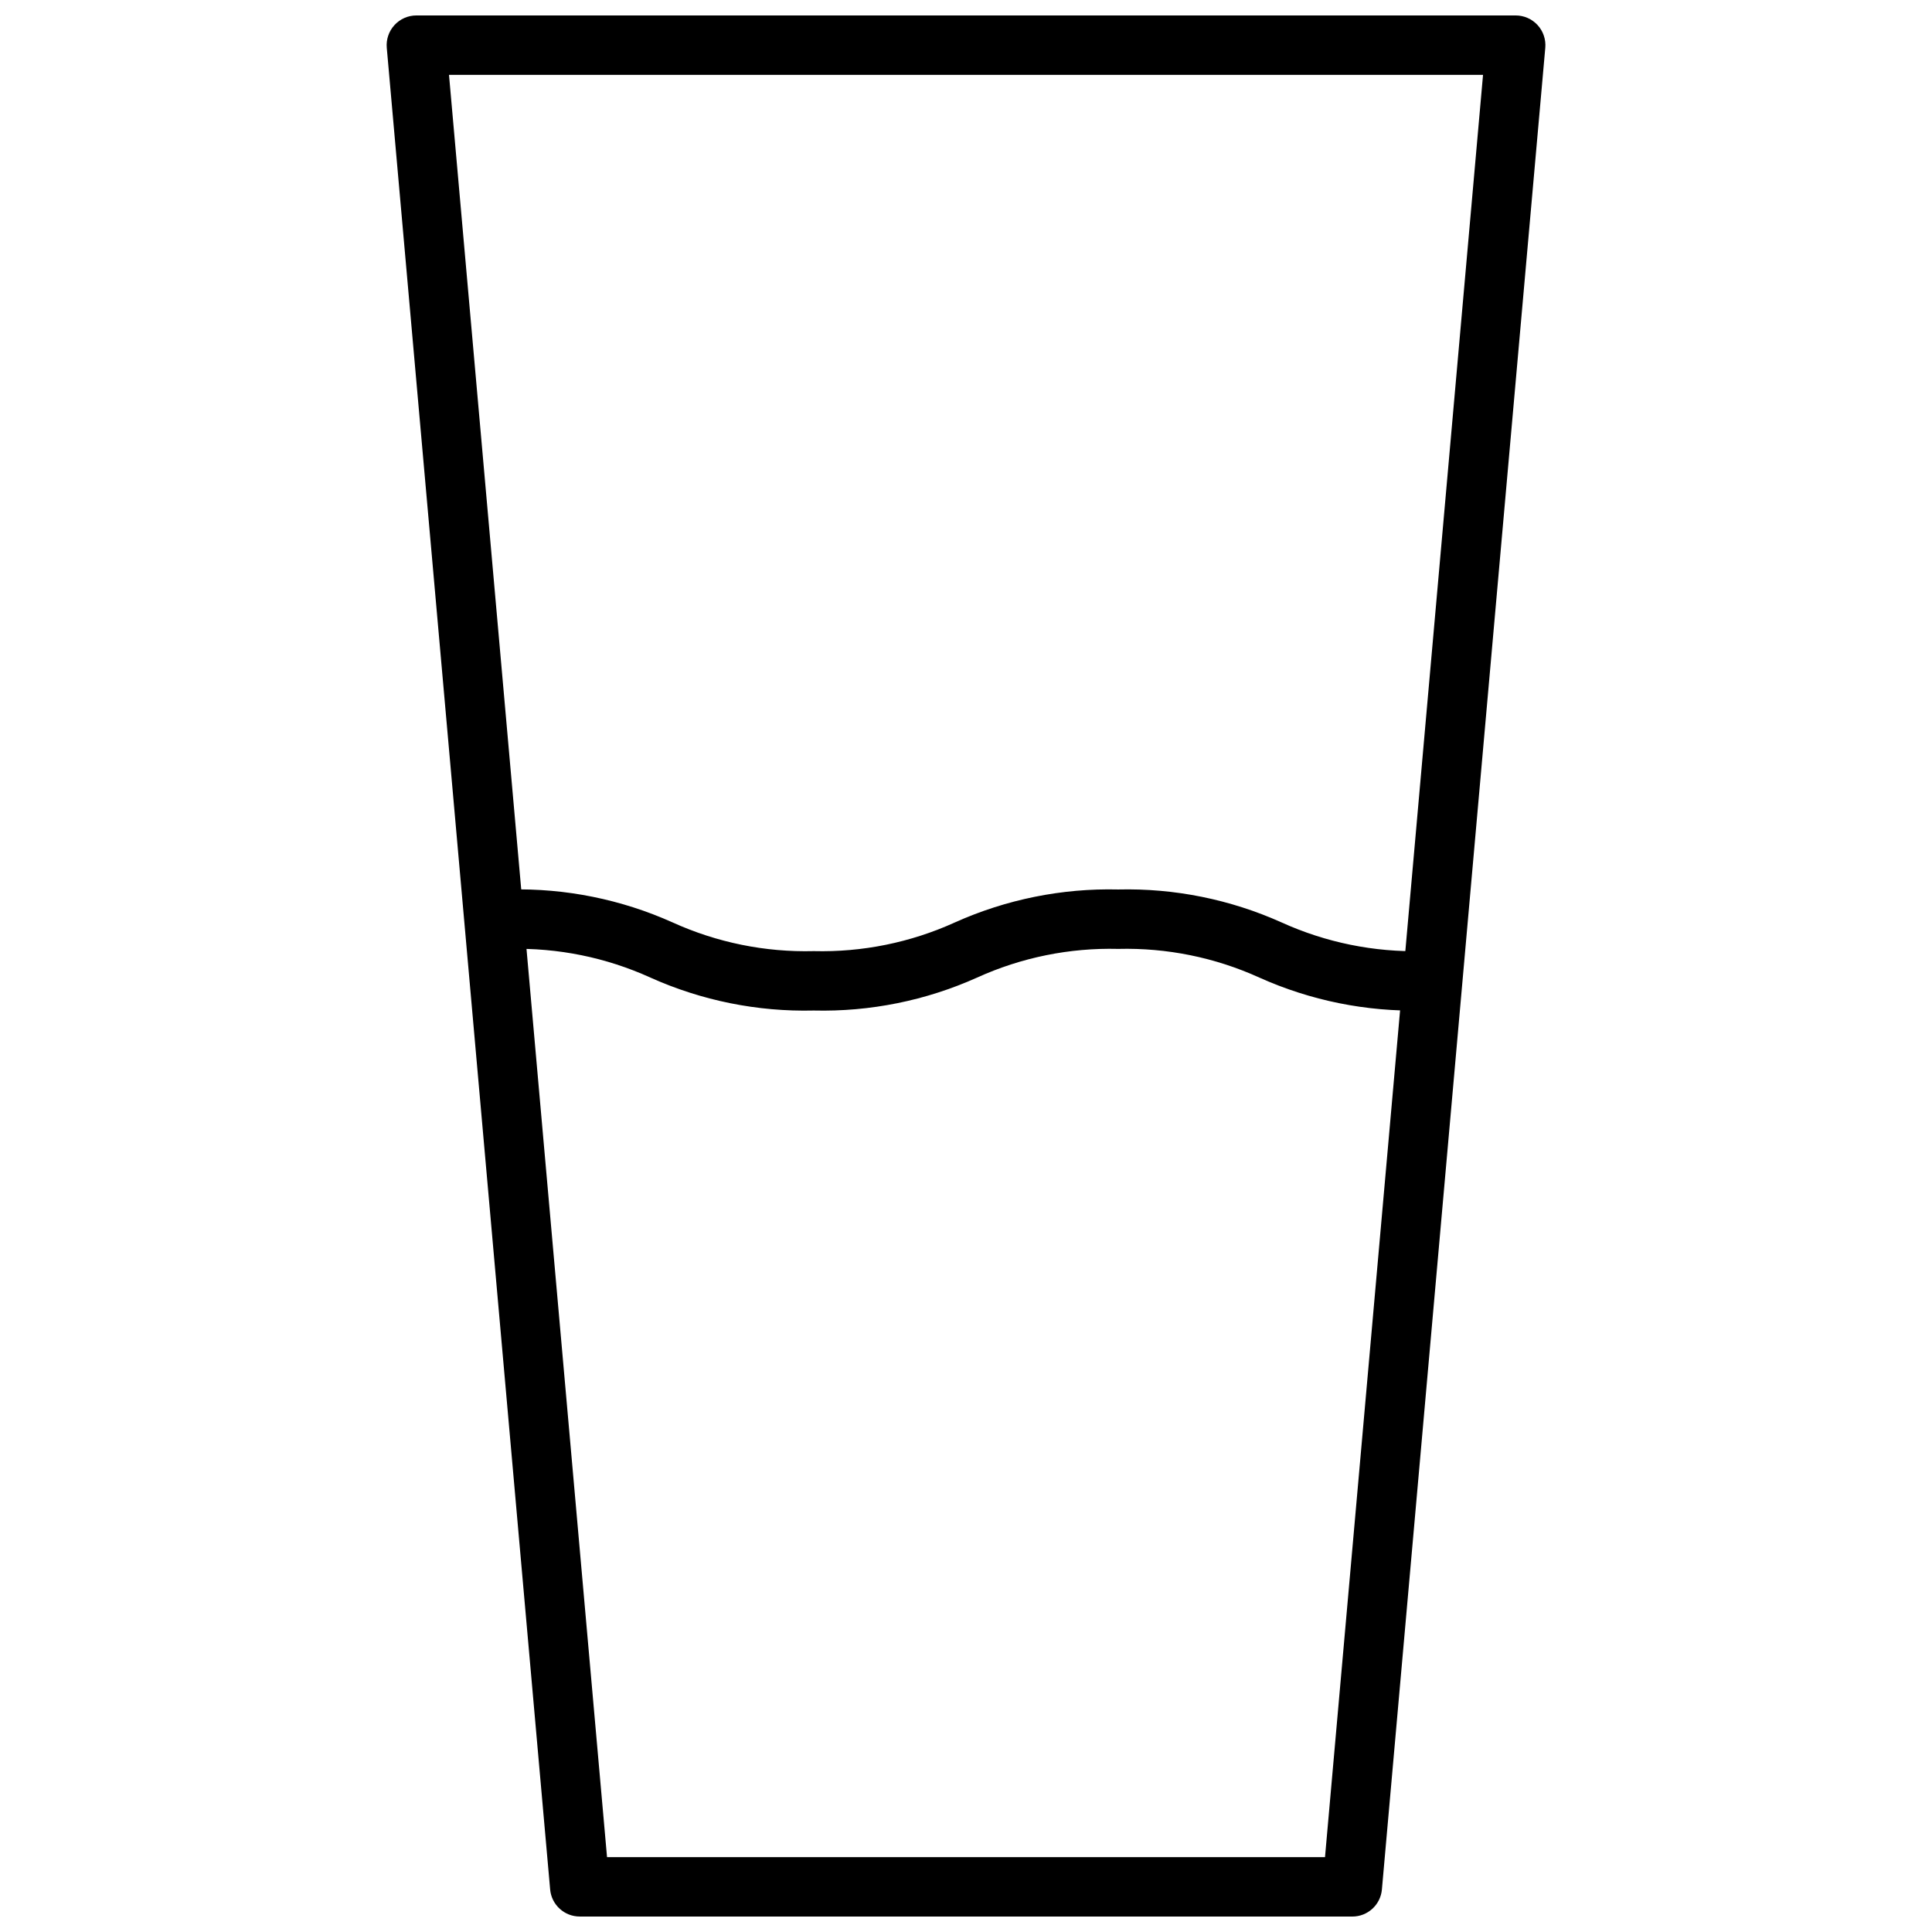 <?xml version="1.0" encoding="UTF-8"?>
<!-- Uploaded to: ICON Repo, www.svgrepo.com, Generator: ICON Repo Mixer Tools -->
<svg width="800px" height="800px" version="1.1" viewBox="144 144 512 512" xmlns="http://www.w3.org/2000/svg">
 <defs>
  <clipPath id="a">
   <path d="m246 148.09h308v503.81h-308z"/>
  </clipPath>
 </defs>
 <g clip-path="url(#a)">
  <path d="m502.34 651.9h-204.67c-4.086 0.016-7.508-3.094-7.875-7.164l-43.297-488.06c-0.199-2.211 0.543-4.398 2.043-6.031 1.496-1.633 3.613-2.559 5.832-2.551h291.27c2.215-0.008 4.332 0.918 5.832 2.551 1.496 1.633 2.238 3.82 2.039 6.031l-43.297 488.07v-0.004c-0.367 4.07-3.785 7.18-7.871 7.164zm-197.47-15.742h190.27l41.879-472.32h-274.03z"/>
 </g>
 <path d="m521.03 411.8c-14.902 0.359-29.699-2.625-43.297-8.734-11.73-5.328-24.516-7.922-37.391-7.598-12.879-0.324-25.664 2.269-37.395 7.598-13.598 6.109-28.391 9.094-43.293 8.734-14.906 0.359-29.699-2.625-43.297-8.734-11.73-5.328-24.516-7.926-37.395-7.598-4.348 0-7.871-3.523-7.871-7.871 0-4.348 3.523-7.875 7.871-7.875 14.906-0.355 29.699 2.629 43.297 8.738 11.73 5.328 24.516 7.926 37.395 7.598 12.875 0.324 25.66-2.273 37.391-7.598 13.598-6.109 28.391-9.094 43.297-8.738 14.902-0.355 29.695 2.629 43.297 8.738 11.727 5.324 24.512 7.922 37.391 7.598 4.348 0 7.871 3.523 7.871 7.871s-3.523 7.871-7.871 7.871z"/>
</svg>